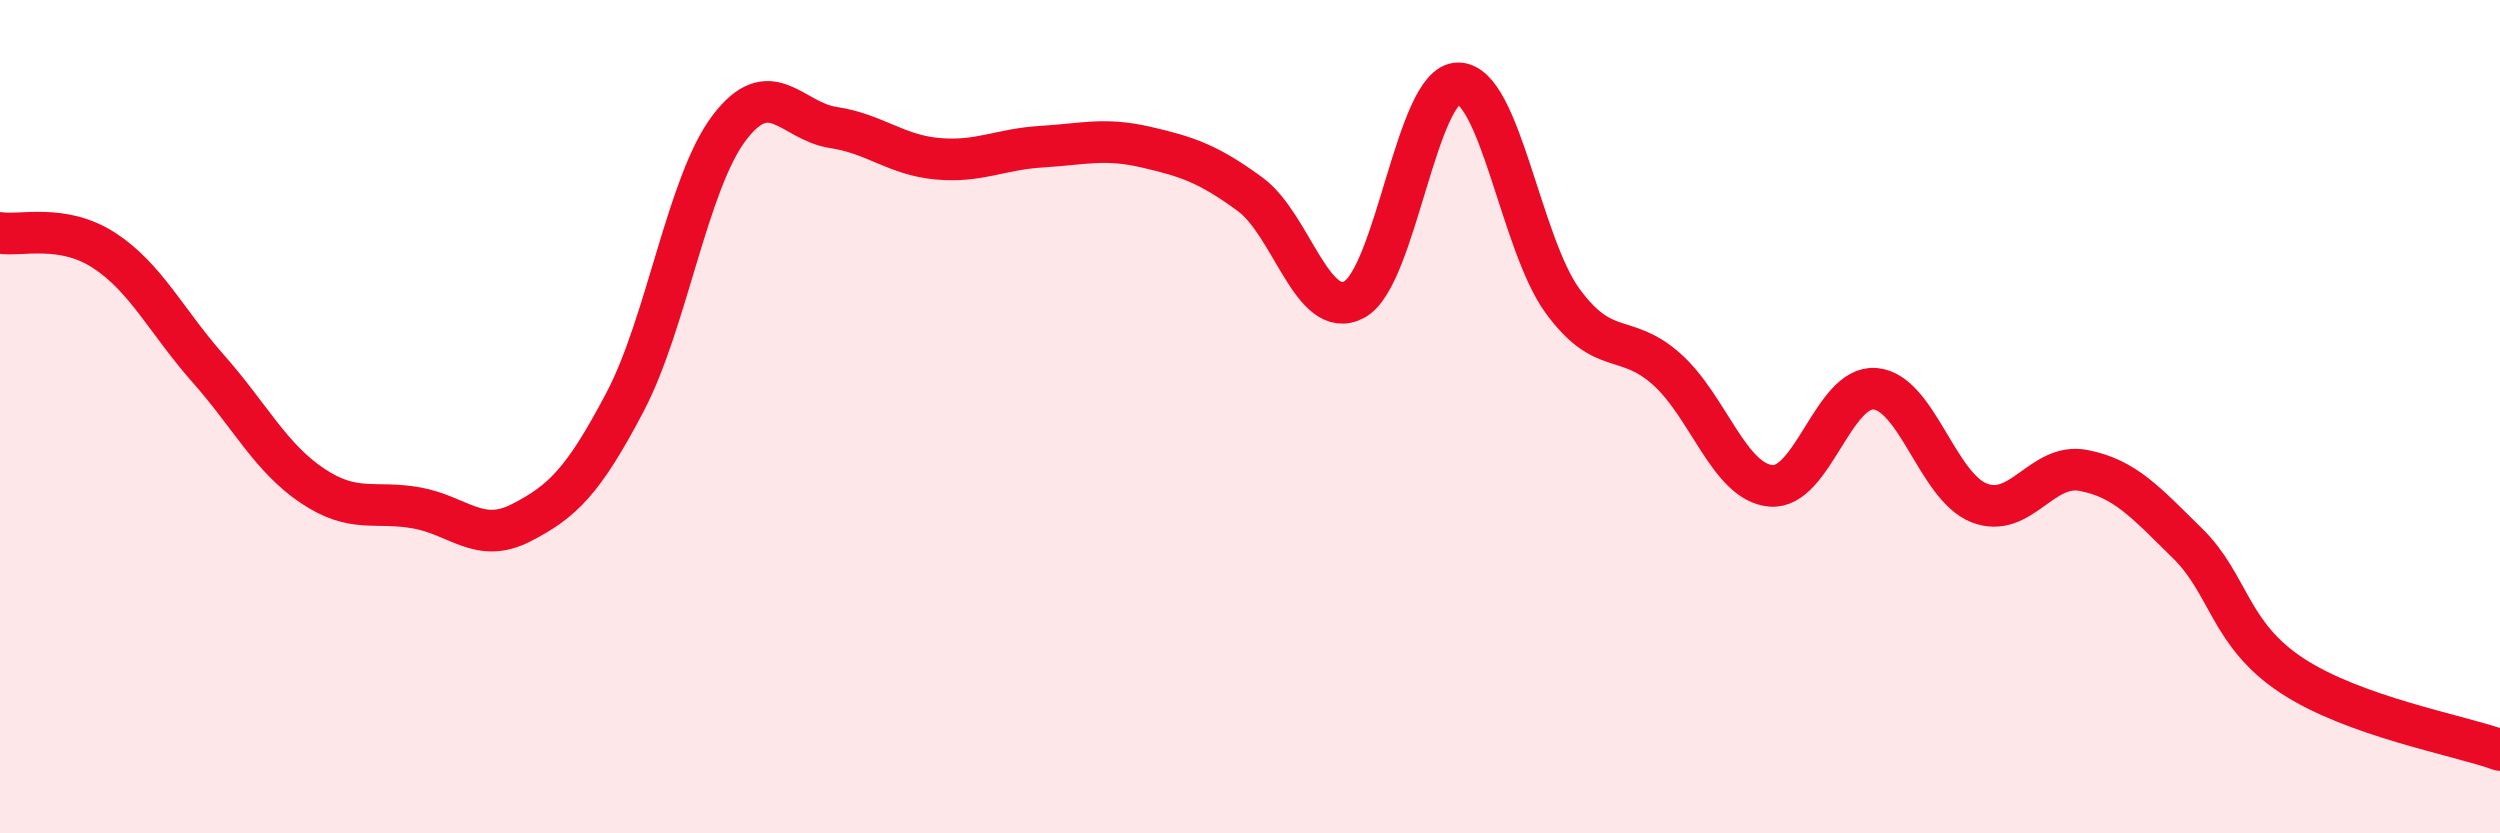 
    <svg width="60" height="20" viewBox="0 0 60 20" xmlns="http://www.w3.org/2000/svg">
      <path
        d="M 0,5.59 C 0.5,5.67 1.5,5.36 2.5,6.01 C 3.5,6.66 4,7.72 5,8.85 C 6,9.98 6.5,10.99 7.5,11.66 C 8.5,12.33 9,12.01 10,12.19 C 11,12.37 11.5,13.06 12.5,12.55 C 13.5,12.04 14,11.55 15,9.65 C 16,7.75 16.5,4.39 17.5,3.07 C 18.5,1.75 19,2.91 20,3.06 C 21,3.21 21.5,3.72 22.5,3.81 C 23.5,3.9 24,3.58 25,3.52 C 26,3.46 26.5,3.3 27.5,3.53 C 28.5,3.76 29,3.93 30,4.66 C 31,5.39 31.5,7.72 32.5,7.19 C 33.5,6.66 34,1.99 35,2 C 36,2.01 36.5,5.85 37.5,7.22 C 38.5,8.59 39,7.97 40,8.86 C 41,9.75 41.5,11.57 42.5,11.66 C 43.5,11.75 44,9.25 45,9.33 C 46,9.41 46.5,11.68 47.5,12.07 C 48.5,12.46 49,11.1 50,11.29 C 51,11.48 51.5,12.06 52.5,13.04 C 53.5,14.02 53.5,15.22 55,16.21 C 56.5,17.2 59,17.64 60,18L60 20L0 20Z"
        fill="#EB0A25"
        opacity="0.1"
        stroke-linecap="round"
        stroke-linejoin="round"
      />
      <path
        d="M 0,5.59 C 0.5,5.67 1.5,5.36 2.5,6.01 C 3.5,6.66 4,7.72 5,8.85 C 6,9.98 6.5,10.99 7.5,11.66 C 8.5,12.33 9,12.01 10,12.19 C 11,12.37 11.5,13.06 12.5,12.55 C 13.5,12.04 14,11.55 15,9.65 C 16,7.75 16.5,4.39 17.5,3.07 C 18.5,1.75 19,2.91 20,3.06 C 21,3.21 21.5,3.72 22.5,3.81 C 23.5,3.9 24,3.58 25,3.52 C 26,3.46 26.5,3.3 27.5,3.53 C 28.5,3.76 29,3.93 30,4.66 C 31,5.39 31.5,7.72 32.5,7.19 C 33.5,6.66 34,1.99 35,2 C 36,2.01 36.5,5.85 37.5,7.22 C 38.5,8.59 39,7.97 40,8.86 C 41,9.75 41.5,11.57 42.5,11.66 C 43.5,11.75 44,9.25 45,9.33 C 46,9.41 46.5,11.68 47.5,12.07 C 48.5,12.46 49,11.1 50,11.29 C 51,11.48 51.5,12.06 52.5,13.04 C 53.5,14.02 53.5,15.22 55,16.21 C 56.5,17.2 59,17.64 60,18"
        stroke="#EB0A25"
        stroke-width="1"
        fill="none"
        stroke-linecap="round"
        stroke-linejoin="round"
      />
    </svg>
  